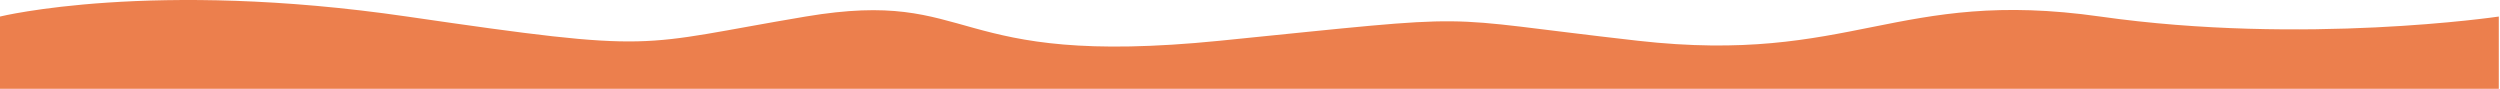 <?xml version="1.0" encoding="UTF-8"?> <svg xmlns="http://www.w3.org/2000/svg" width="1038" height="37" viewBox="0 0 1038 37" fill="none"><path d="M1037.5 36.869H0V6.869C0 6.869 63 -8.586 169 6.868C275 22.323 263 18.869 334.5 6.869C406 -5.131 392.5 28.368 506.5 16.914C620.5 5.46 591 6.869 680 16.914C769 26.96 787.5 -5.132 872 6.868C956.5 18.869 1037.5 6.869 1037.5 6.869V36.869Z" fill="#EC7F4D"></path></svg> 